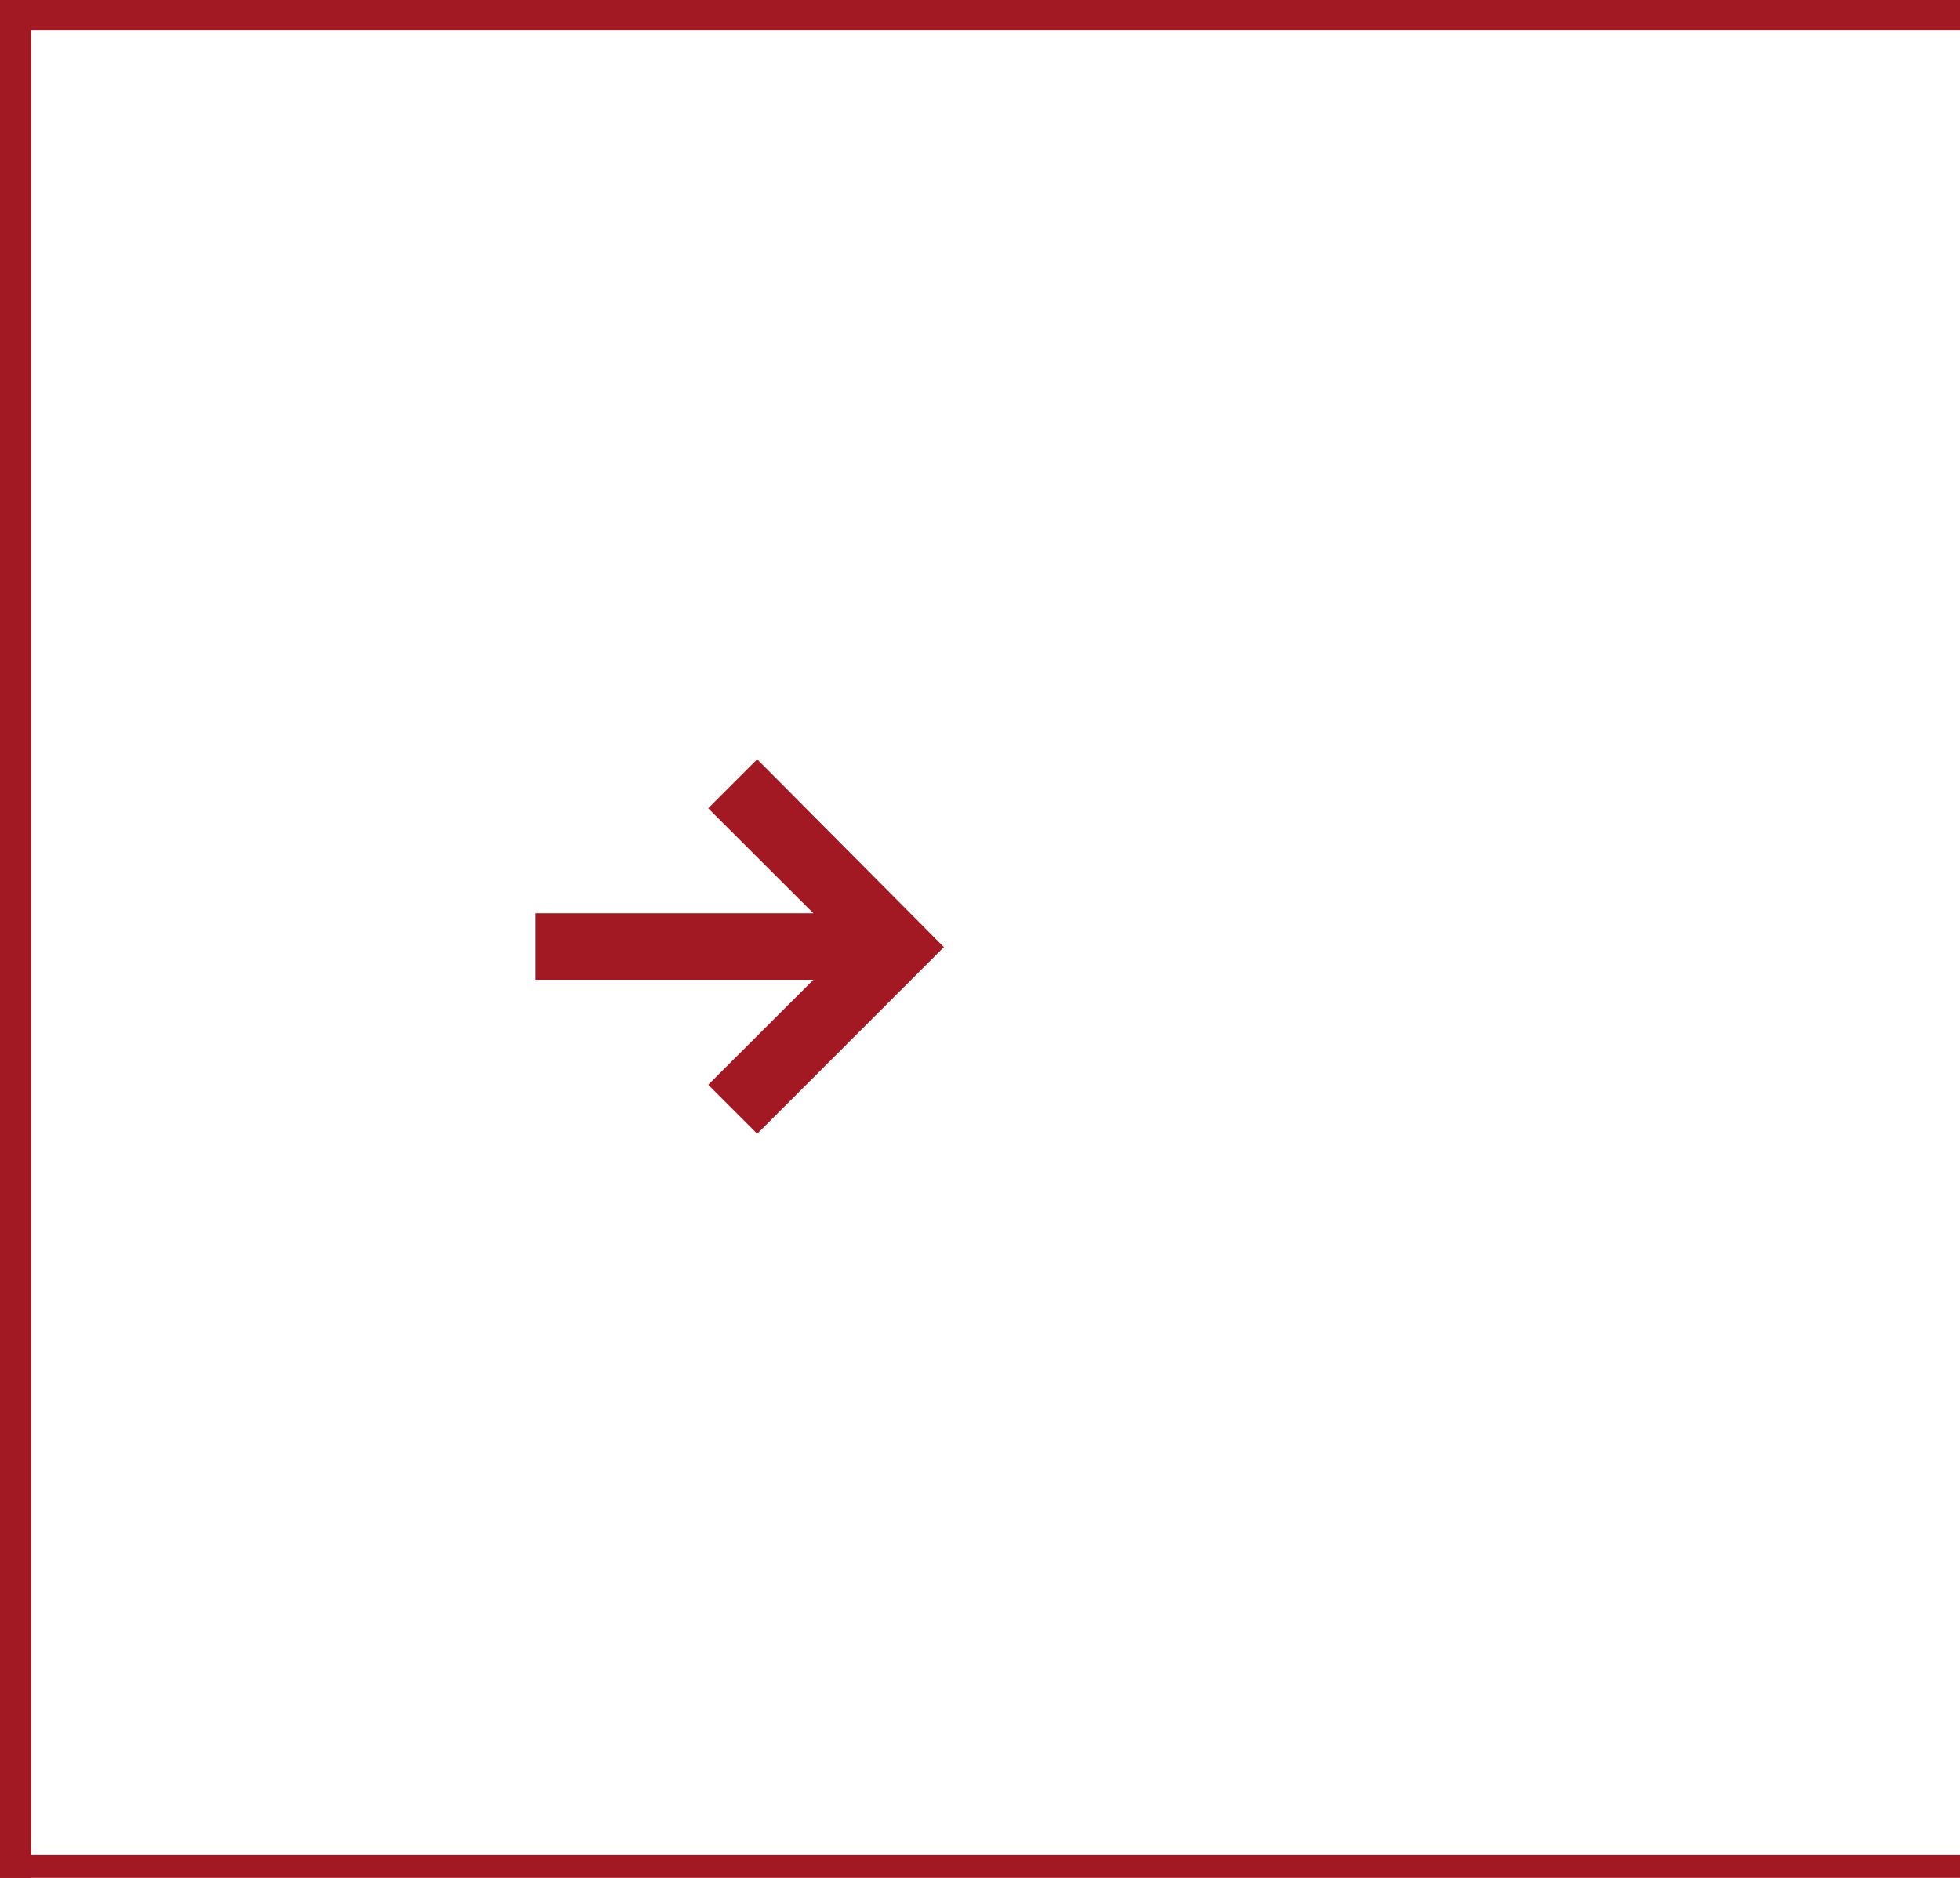 <svg id="Ebene_1" data-name="Ebene 1" xmlns="http://www.w3.org/2000/svg" viewBox="0 0 120 115"><defs><style>.cls-1{fill:#a21923;}</style></defs><title>Zeichenfläche 1</title><path id="iconmonstr-arrow-20" class="cls-1" d="M46.36,46.5l-3,3,6.44,6.43h-17V60h17l-6.44,6.43,3,3L57.79,58Z"/><rect class="cls-1" x="59.02" y="-59.14" width="1.83" height="120.12" transform="translate(60.86 -59.02) rotate(90)"/><rect class="cls-1" x="-0.12" width="2.03" height="115.45" transform="translate(1.79 115.45) rotate(180)"/><rect class="cls-1" x="59.02" y="54.47" width="1.83" height="120.12" transform="translate(174.47 54.59) rotate(90)"/></svg>